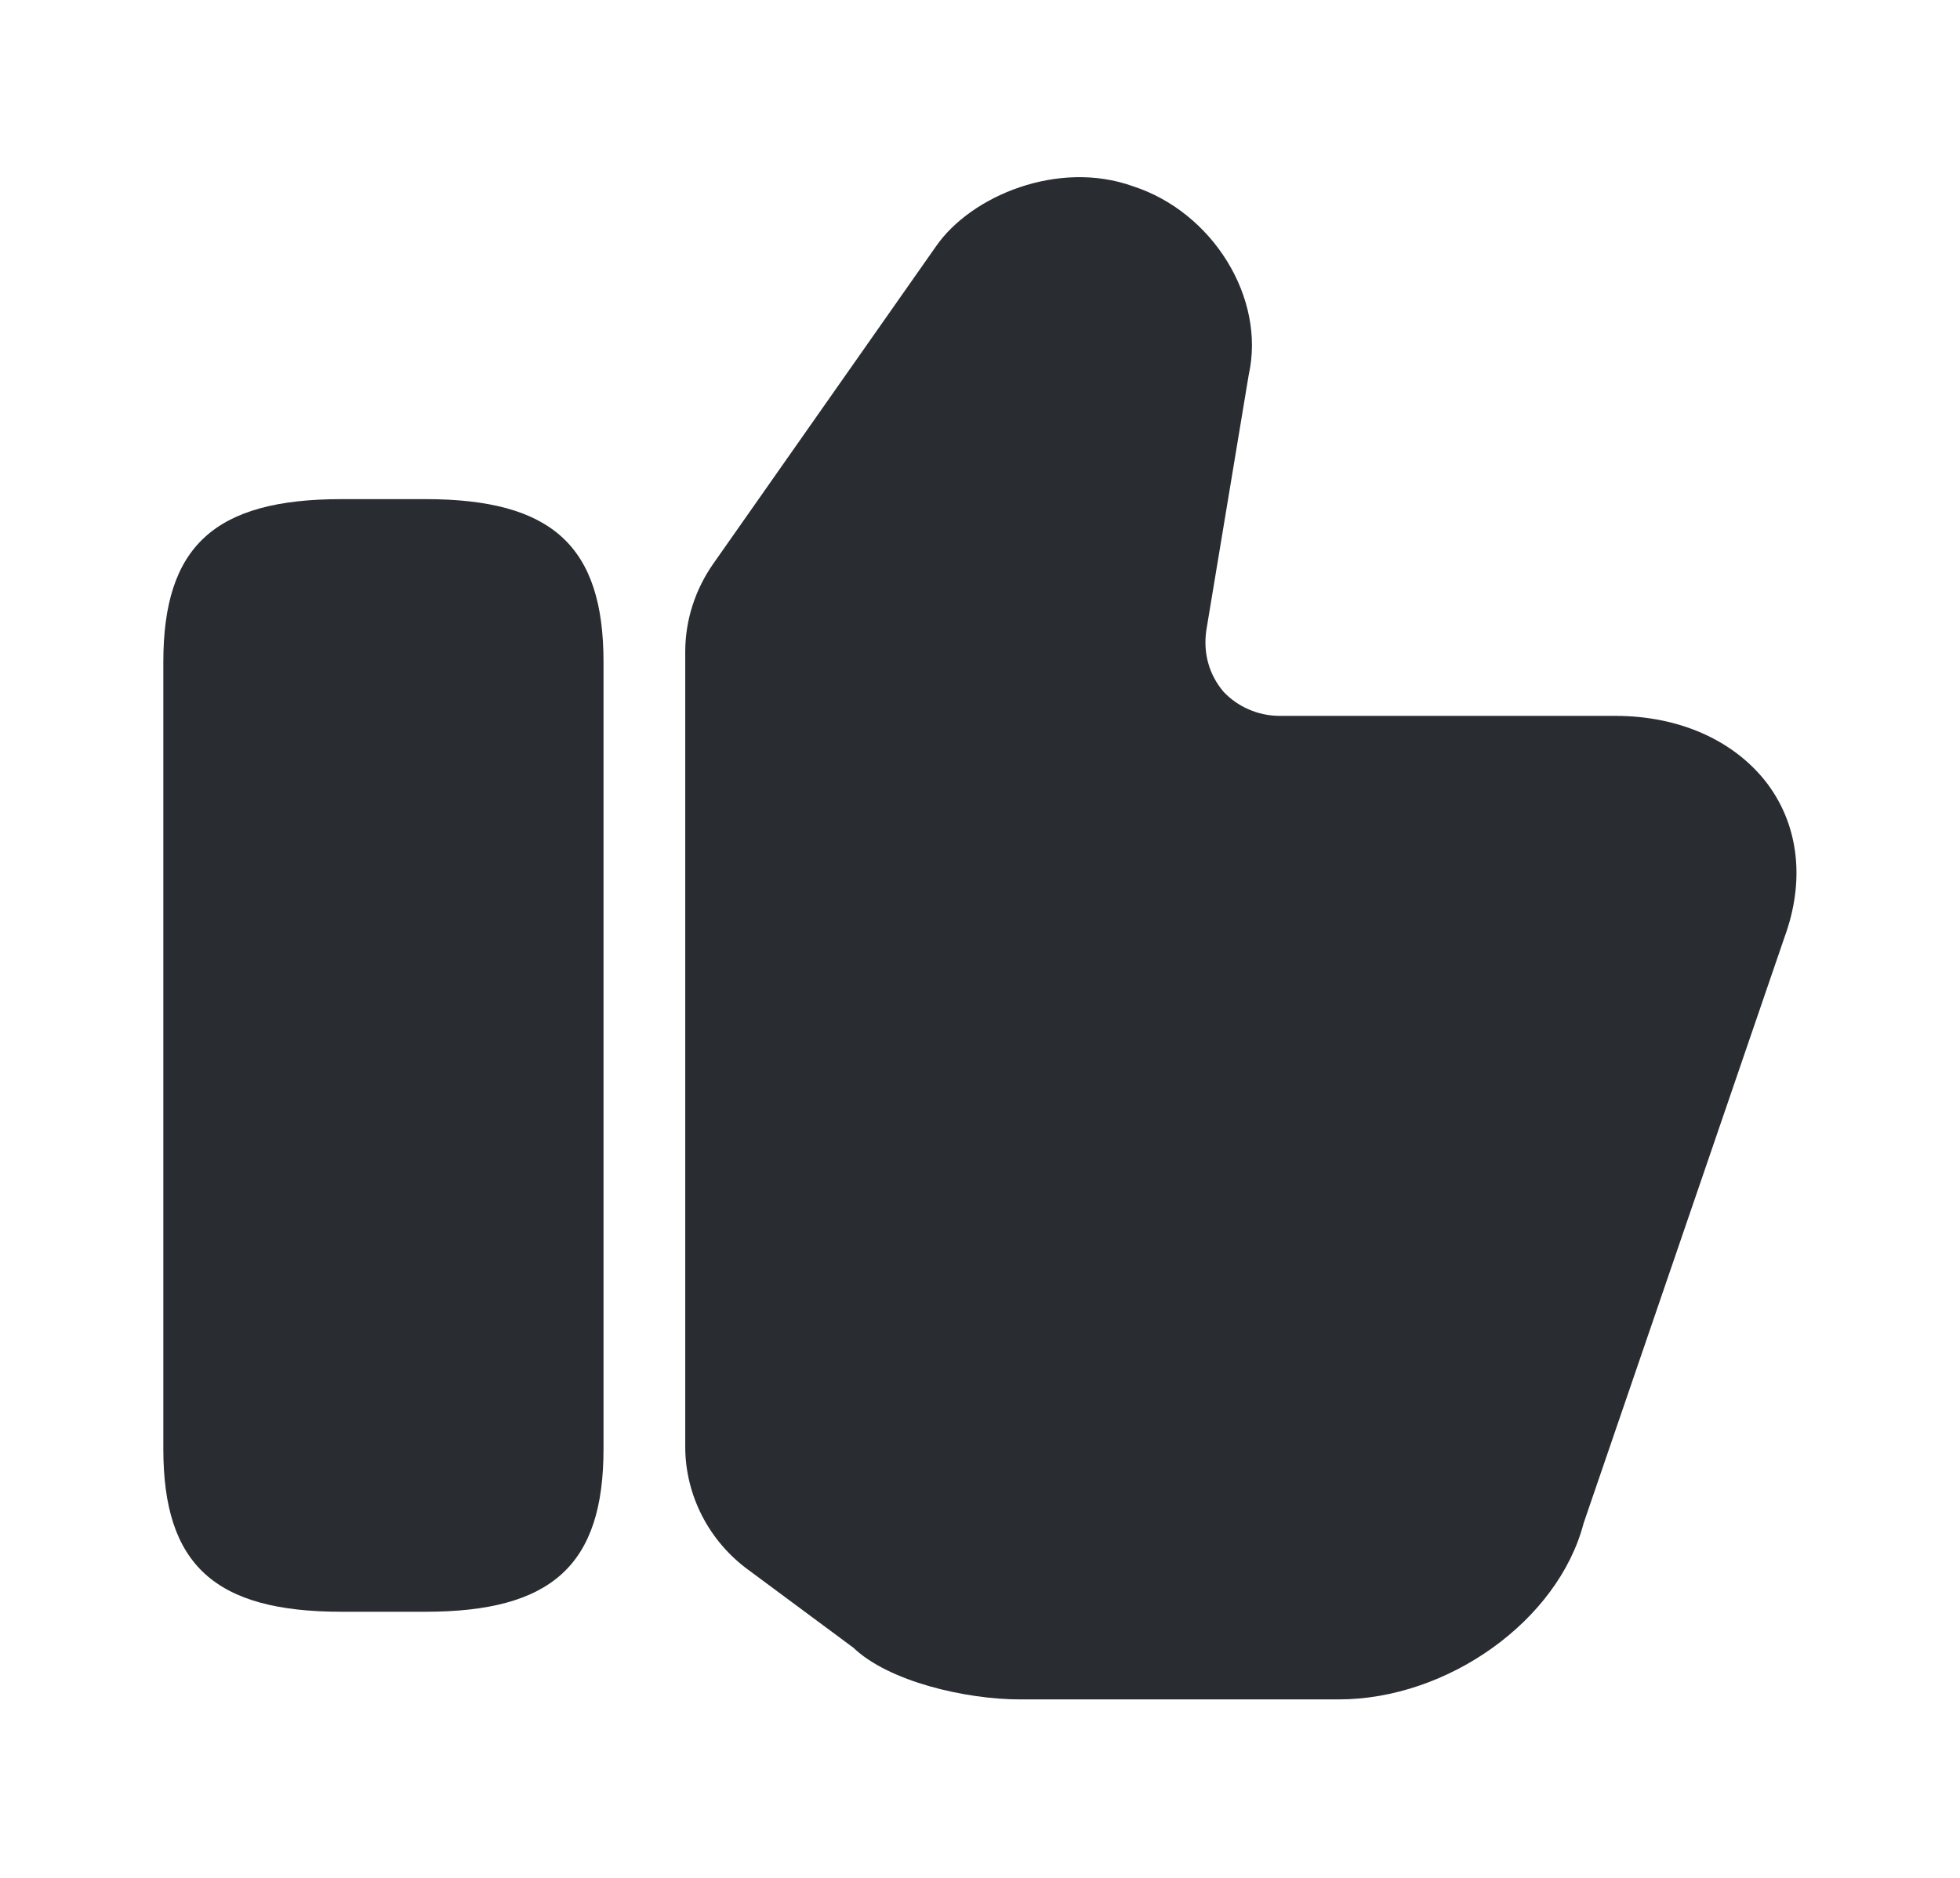 <?xml version="1.0" encoding="UTF-8"?> <svg xmlns="http://www.w3.org/2000/svg" width="72" height="69" viewBox="0 0 72 69" fill="none"><path d="M25.172 53.157V23.947C25.172 22.797 25.532 21.676 26.192 20.727L34.382 9.054C35.672 7.186 38.882 5.863 41.612 6.841C44.552 7.789 46.502 10.952 45.872 13.769L44.312 23.171C44.192 24.033 44.432 24.809 44.942 25.413C45.452 25.959 46.202 26.304 47.012 26.304H59.342C61.712 26.304 63.752 27.224 64.952 28.834C66.092 30.387 66.302 32.399 65.552 34.441L58.172 55.974C57.242 59.539 53.192 62.443 49.172 62.443H37.472C35.462 62.443 32.642 61.782 31.352 60.546L27.512 57.699C26.042 56.636 25.172 54.939 25.172 53.157Z" fill="#292D32"></path><path d="M15.63 18.34H12.54C7.89 18.34 6 20.065 6 24.32V53.242C6 57.497 7.89 59.222 12.54 59.222H15.63C20.28 59.222 22.17 57.497 22.17 53.242V24.32C22.17 20.065 20.28 18.34 15.63 18.34Z" fill="#292D32"></path></svg> 
